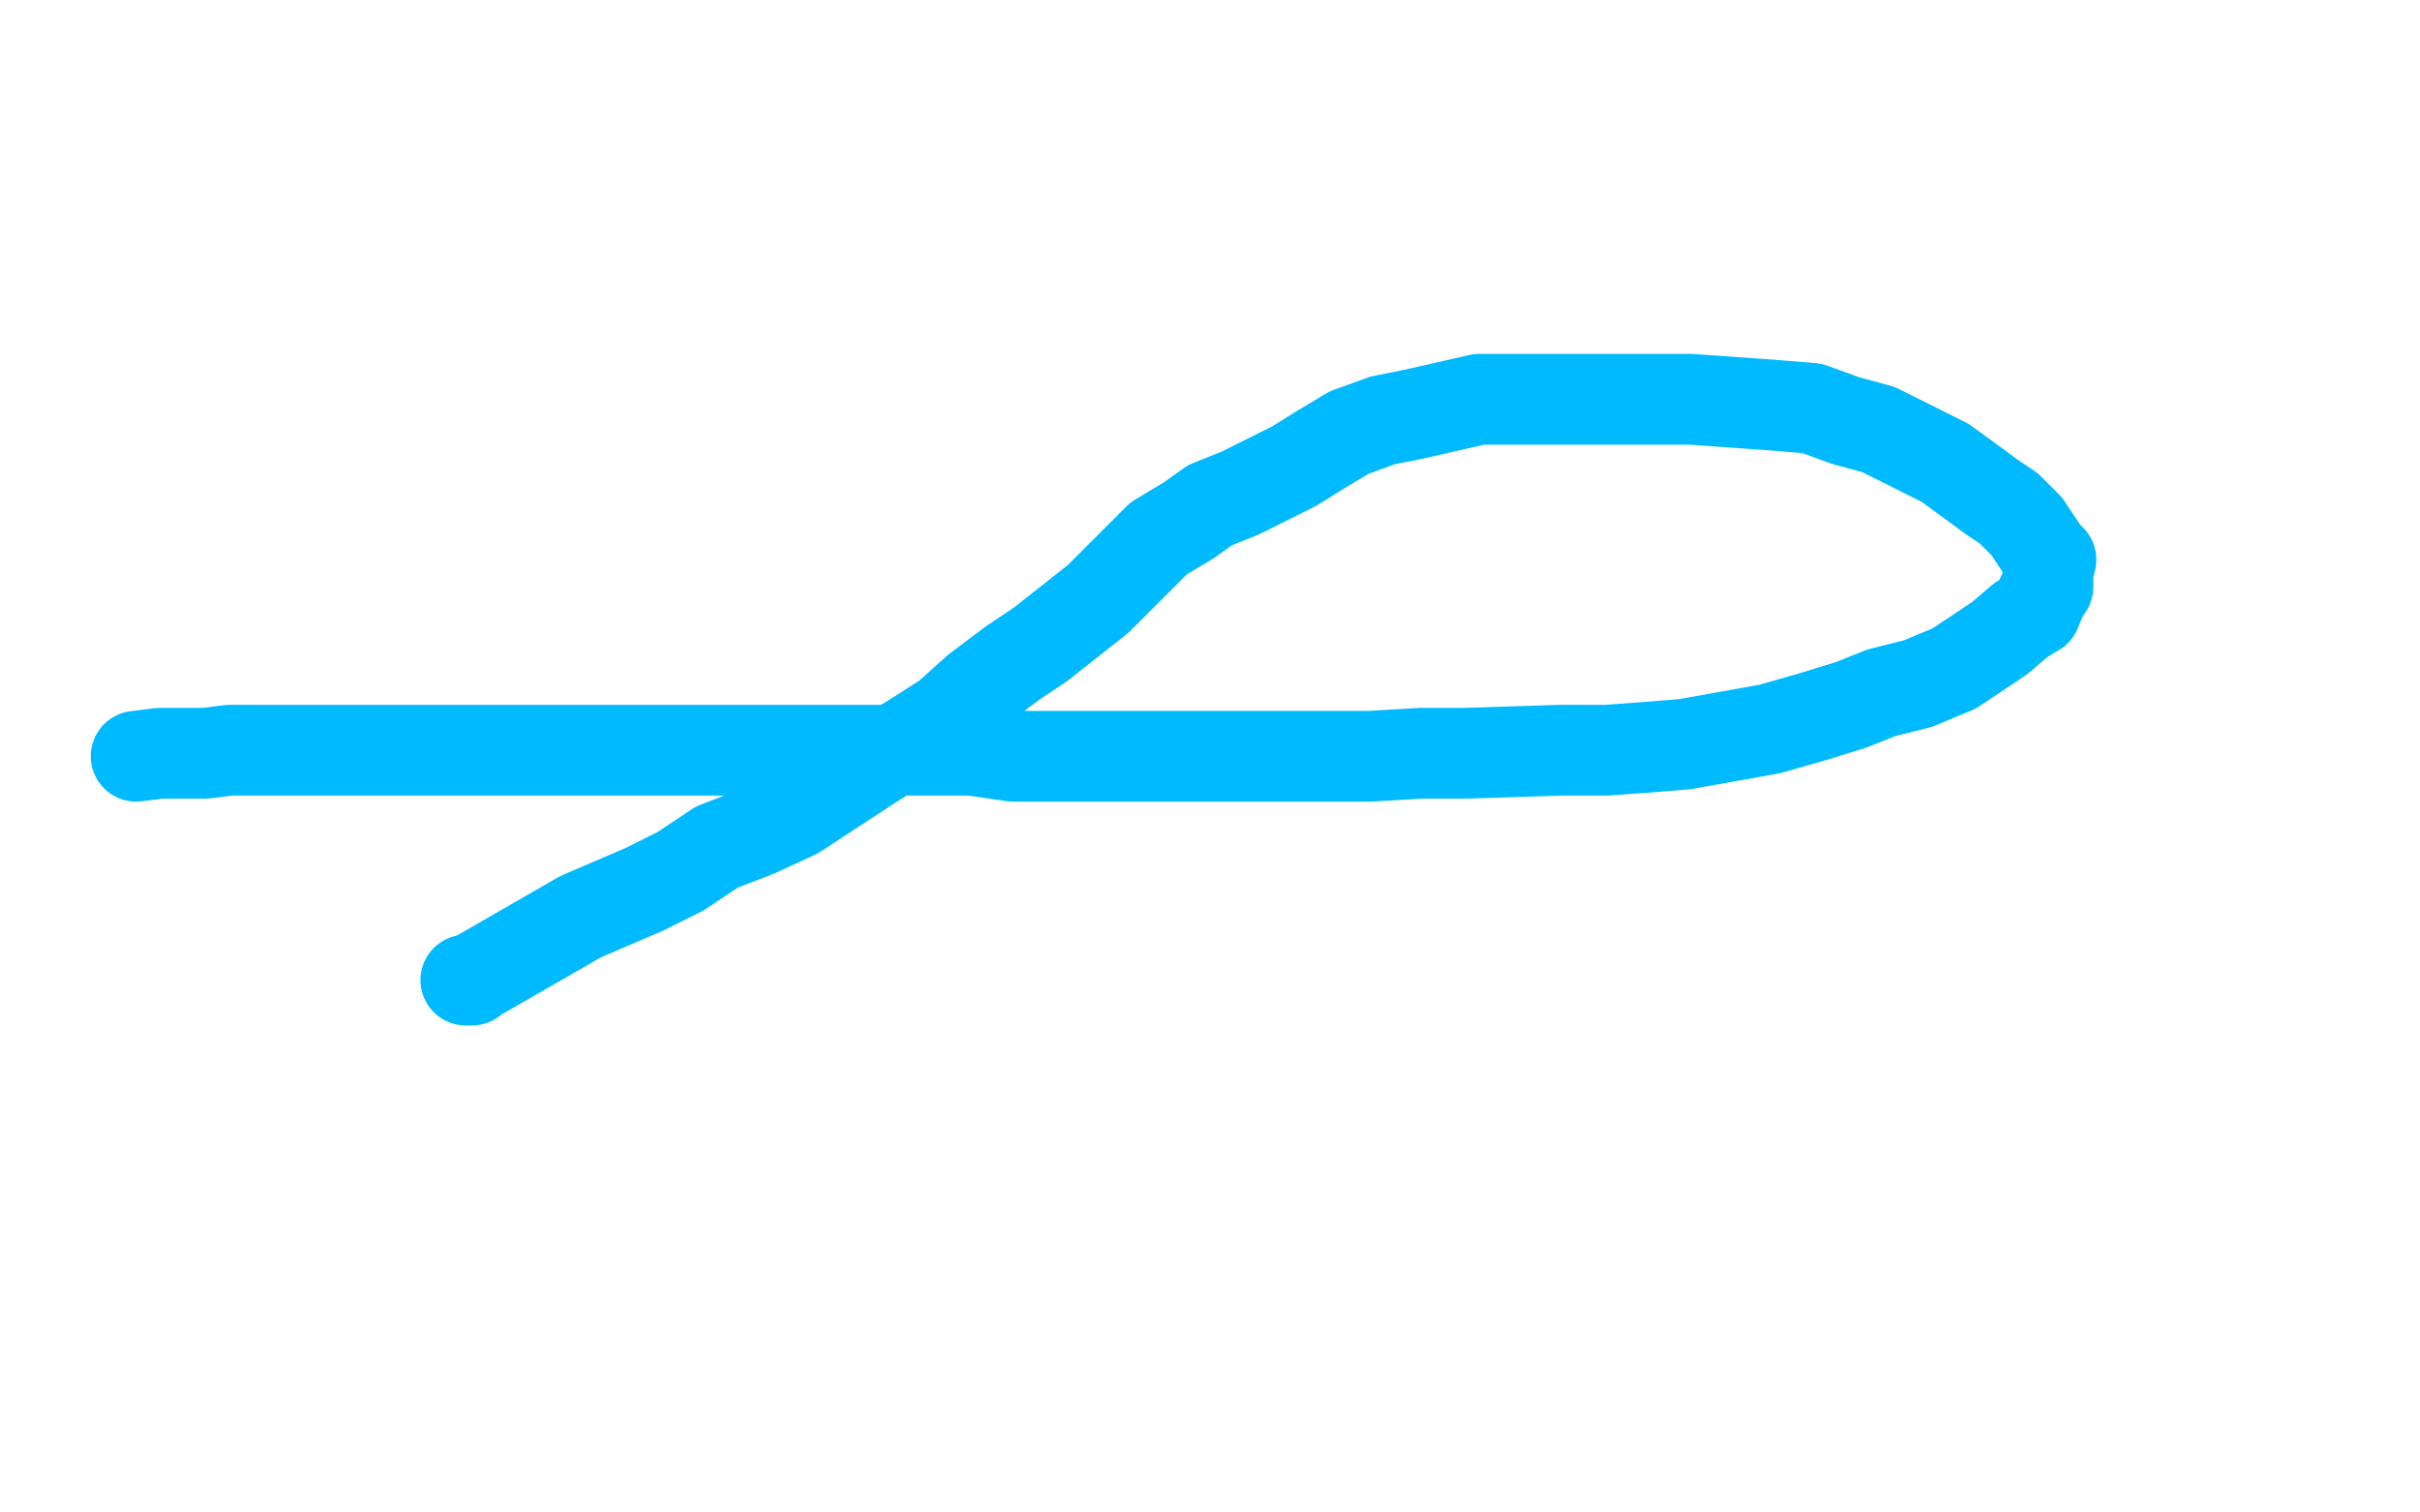 <?xml version="1.0" standalone="no"?>
<!DOCTYPE svg PUBLIC "-//W3C//DTD SVG 1.1//EN"
"http://www.w3.org/Graphics/SVG/1.1/DTD/svg11.dtd">

<svg width="800" height="500" version="1.1" xmlns="http://www.w3.org/2000/svg" xmlns:xlink="http://www.w3.org/1999/xlink" style="stroke-antialiasing: false"><desc>This SVG has been created on https://colorillo.com/</desc><rect x='0' y='0' width='800' height='500' style='fill: rgb(255,255,255); stroke-width:0' /><polyline points="45,250 53,249 53,249 68,249 68,249 76,248 76,248 82,248 82,248 90,248 90,248 96,248 96,248 103,248 103,248 110,248 110,248 123,248 123,248 131,248 131,248 134,248 134,248 140,248 140,248 146,248 146,248 151,248 151,248 156,248 156,248 167,248 173,248 178,248 184,248 190,248 206,248 215,248 224,248 236,248 249,248 261,248 284,248 296,248 307,248 321,248 335,250 350,250 362,250 377,250 408,250 424,250 438,250 453,250 470,249 485,249 516,248 531,248 545,247 557,246 585,241 599,237 612,233 622,229 634,226 646,221 661,211 668,205 673,202 675,197 677,194 677,189 678,185 676,183 670,174 668,172 664,168 658,164 654,161 643,153 637,150 621,142 610,139 599,135 587,134 559,132 547,132 533,132 520,132 509,132 498,132 489,132 467,137 457,139 446,143 436,149 428,154 410,163 400,167 393,172 383,178 369,192 363,198 344,213 335,219 323,228 313,237 302,244 289,252 263,269 250,275 237,280 225,288 213,294 192,303 159,322 157,323 156,324 154,324" style="fill: none; stroke: #00baff; stroke-width: 30; stroke-linejoin: round; stroke-linecap: round; stroke-antialiasing: false; stroke-antialias: 0; opacity: 1.0"/>
</svg>
